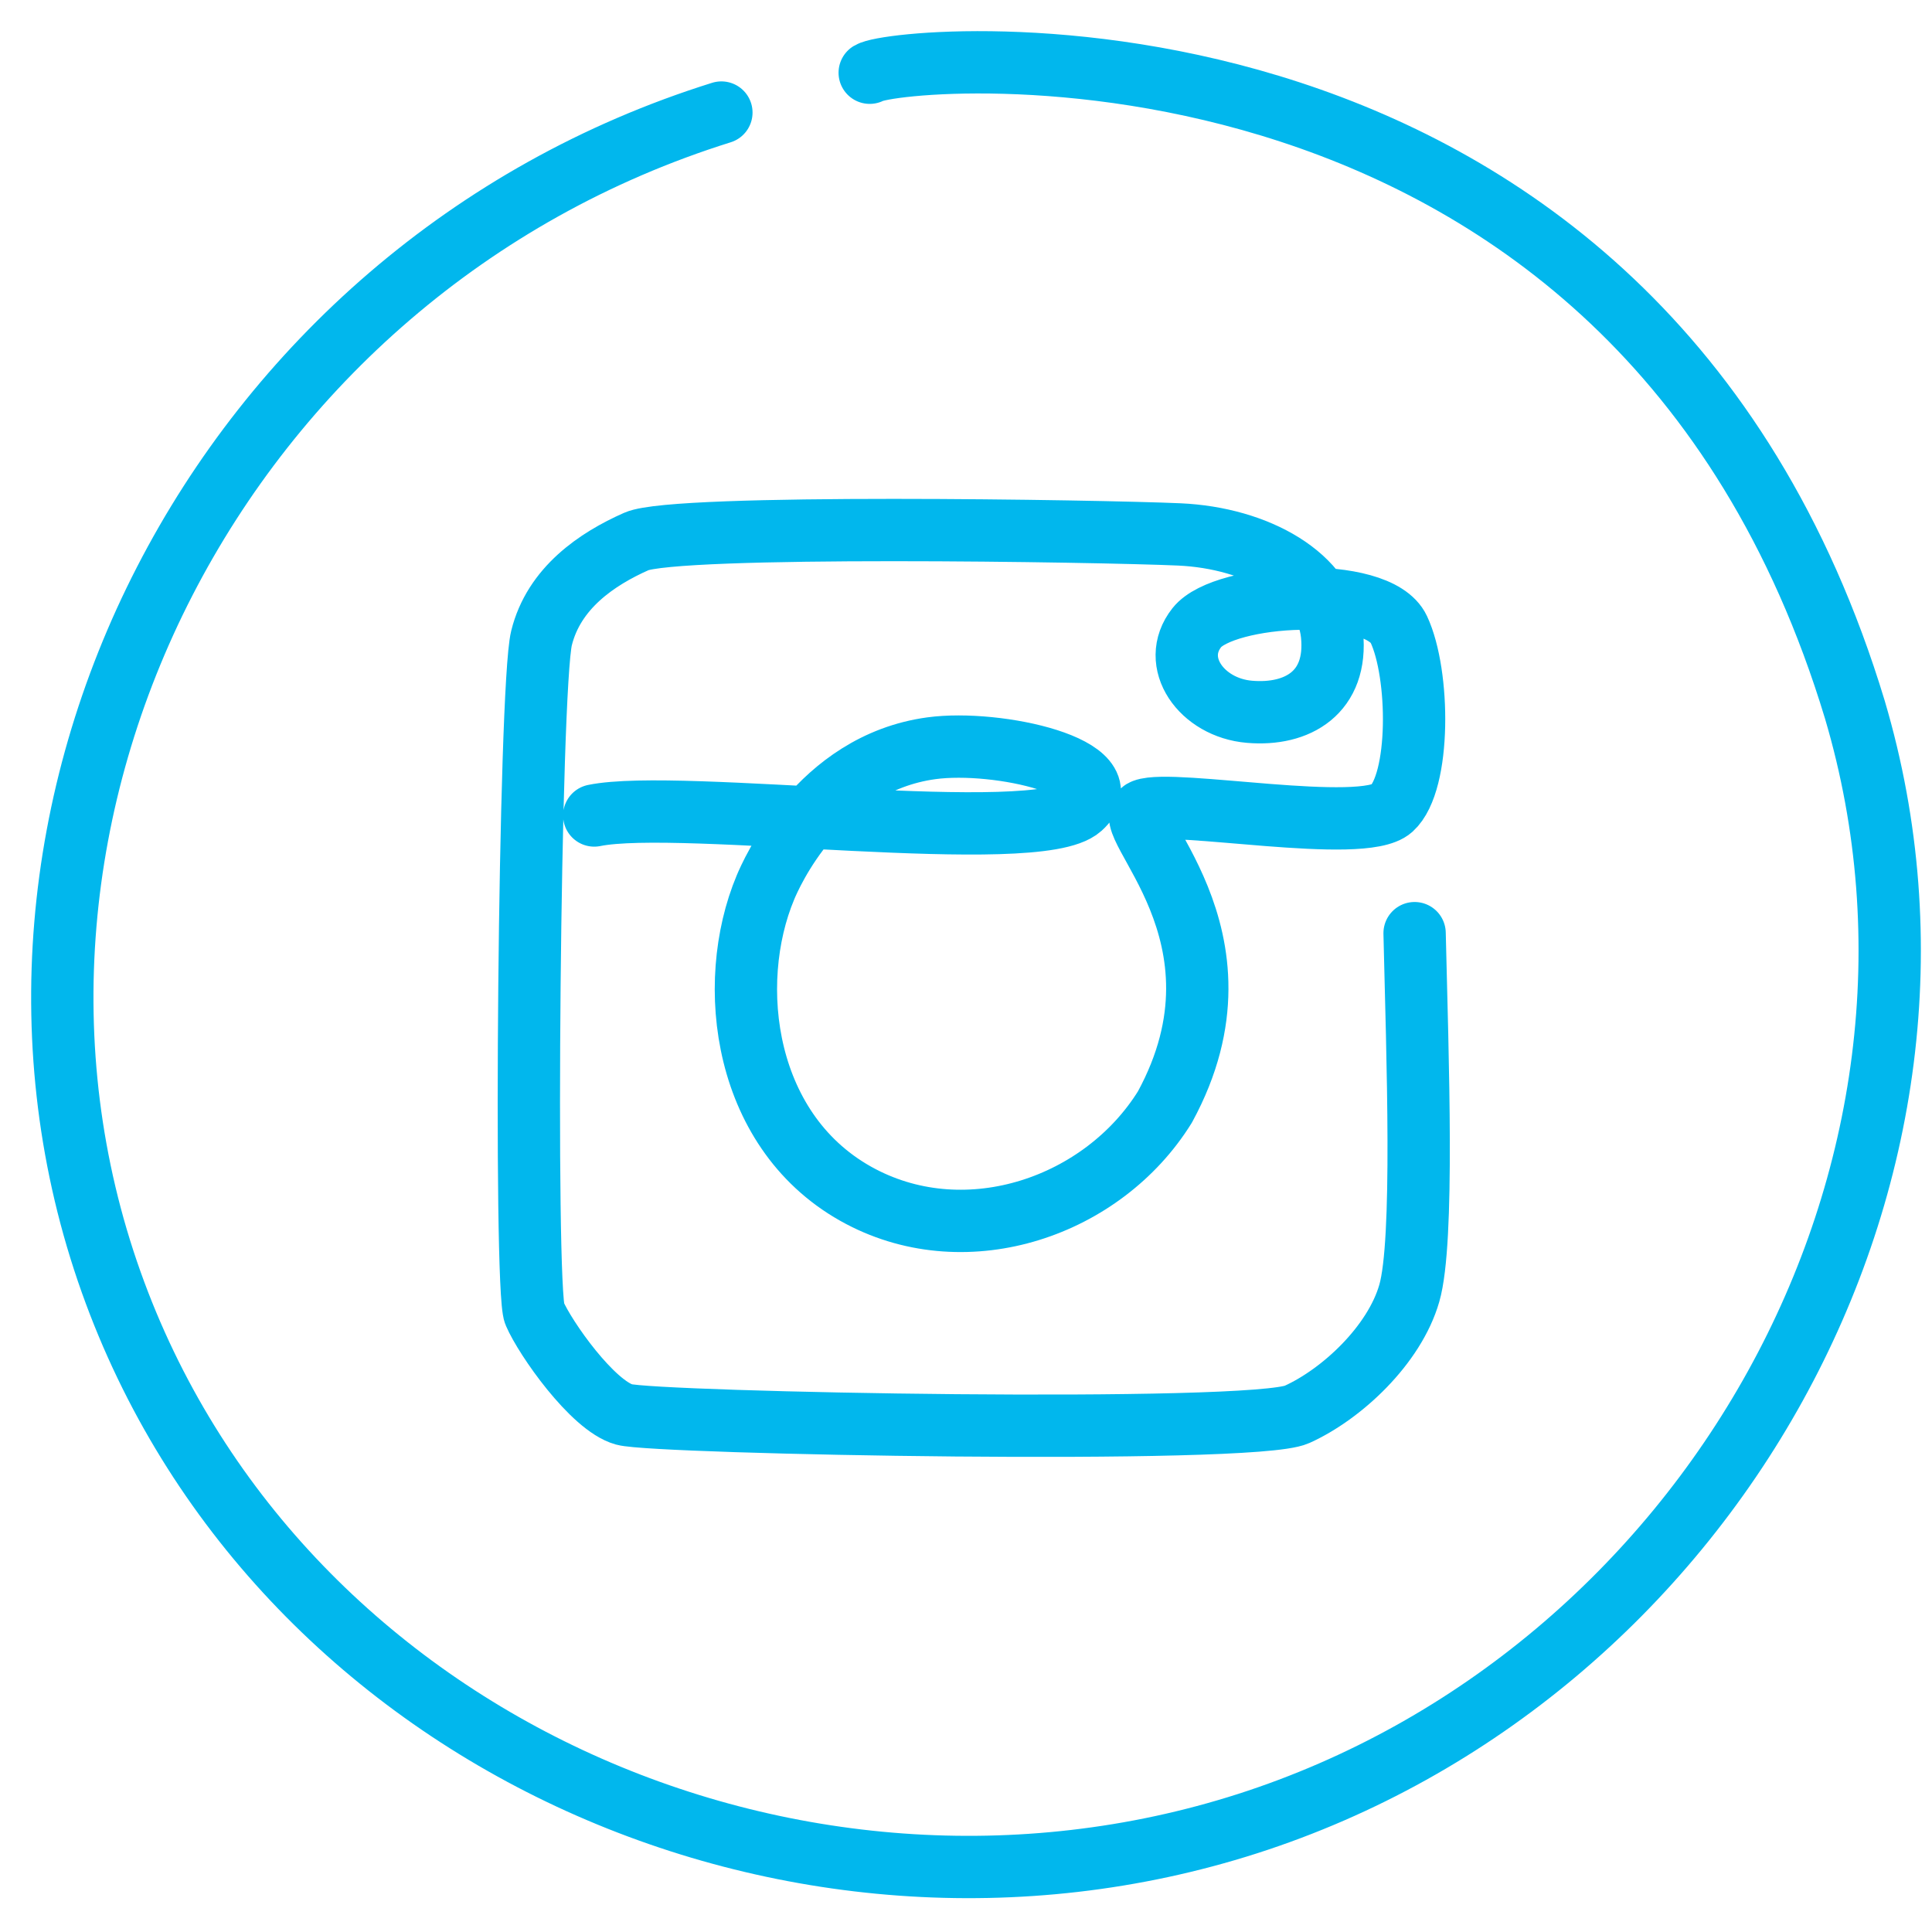 <?xml version="1.0" encoding="UTF-8"?> <svg xmlns="http://www.w3.org/2000/svg" width="31" height="31" viewBox="0 0 31 31" fill="none"> <path d="M22.698 14.973C22.745 16.974 22.853 19.92 22.613 20.751C22.374 21.583 21.528 22.372 20.809 22.696C20.091 23.02 10.521 22.837 10.014 22.696C9.507 22.555 8.746 21.47 8.577 21.075C8.407 20.681 8.492 11.041 8.689 10.238C8.887 9.435 9.577 8.969 10.211 8.688C10.845 8.406 17.671 8.519 18.921 8.575C20.171 8.631 21.279 9.251 21.373 10.181C21.467 11.111 20.819 11.487 20.048 11.421C19.278 11.356 18.764 10.627 19.204 10.07C19.644 9.514 22.105 9.378 22.444 10.097C22.782 10.816 22.796 12.551 22.331 12.973C21.866 13.395 18.822 12.82 18.355 12.999C17.888 13.179 20.203 14.987 18.692 17.762C17.701 19.359 15.534 20.105 13.812 19.199C11.922 18.205 11.632 15.788 12.283 14.237C12.364 14.044 13.135 12.252 14.946 12.006C16.01 11.862 18.047 12.323 17.342 12.958C16.637 13.592 10.916 12.803 9.535 13.085" stroke="#01B7ED" stroke-miterlimit="10" stroke-linecap="round" stroke-linejoin="round"></path> <path d="M11.575 1.806C3.476 4.339 -0.884 13.077 1.783 20.57C4.387 27.886 12.727 31.596 20.012 29.263C27.397 26.897 31.975 18.856 29.762 11.386C26.234 -0.271 14.41 0.885 13.955 1.167" stroke="#01B7ED" stroke-miterlimit="10" stroke-linecap="round" stroke-linejoin="round"></path> </svg> 